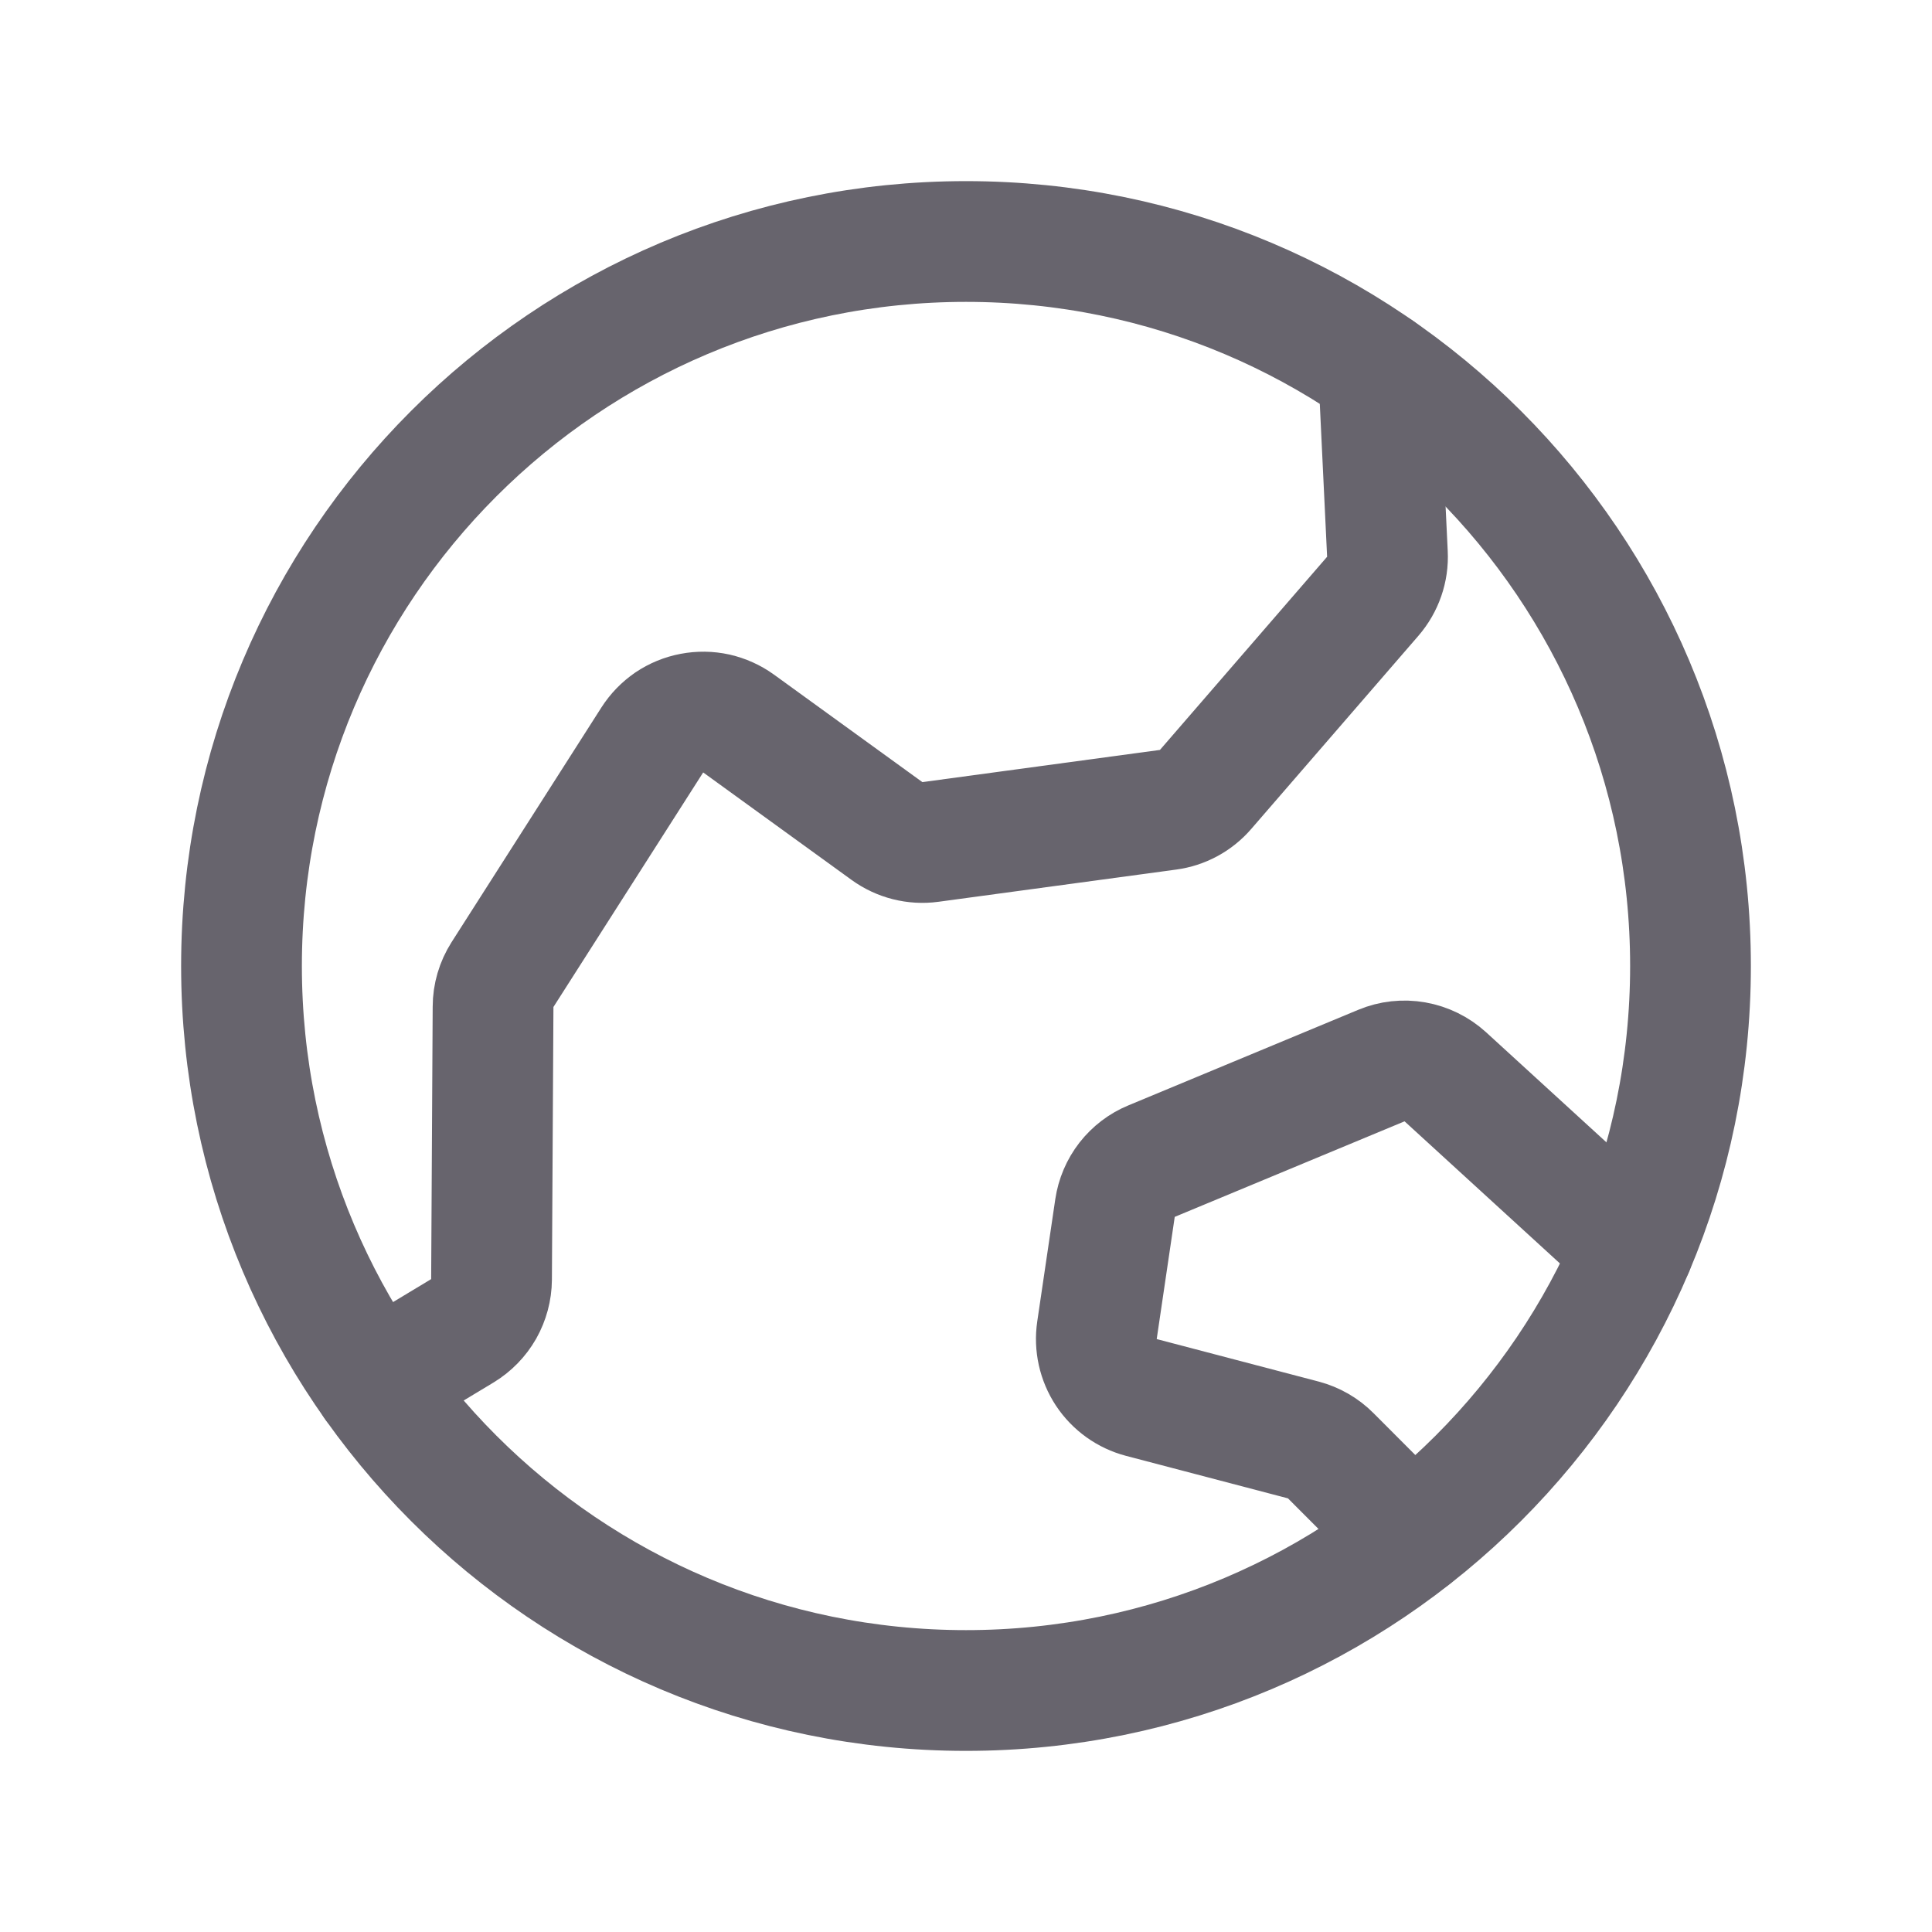 <svg width="24" height="24" viewBox="0 0 24 24" fill="none" xmlns="http://www.w3.org/2000/svg">
<path d="M12 21C16.971 21 21 16.971 21 12C21 7.029 16.971 3 12 3C7.029 3 3 7.029 3 12C3 16.971 7.029 21 12 21Z" stroke="#67646D" stroke-width="1.5" stroke-linecap="round" stroke-linejoin="round"/>
<path d="M4.648 17.192L5.743 16.532C5.853 16.465 5.944 16.372 6.008 16.26C6.071 16.148 6.105 16.022 6.106 15.894L6.125 12.507C6.125 12.365 6.166 12.227 6.242 12.107L8.103 9.192C8.158 9.106 8.23 9.032 8.314 8.974C8.399 8.917 8.494 8.878 8.595 8.859C8.695 8.84 8.798 8.841 8.898 8.863C8.998 8.886 9.092 8.928 9.175 8.988L11.018 10.323C11.174 10.436 11.367 10.485 11.558 10.459L14.51 10.059C14.691 10.035 14.857 9.945 14.976 9.807L17.053 7.407C17.179 7.261 17.245 7.072 17.235 6.88L17.126 4.602" stroke="#67646D" stroke-width="1.5" stroke-linecap="round" stroke-linejoin="round"/>
<path d="M17.537 19.092L16.531 18.084C16.437 17.989 16.319 17.922 16.191 17.888L14.179 17.36C14 17.313 13.845 17.202 13.743 17.048C13.642 16.894 13.6 16.708 13.627 16.525L13.851 15.007C13.87 14.879 13.921 14.758 14.001 14.655C14.081 14.553 14.185 14.473 14.305 14.424L17.16 13.237C17.291 13.182 17.436 13.166 17.577 13.191C17.718 13.216 17.848 13.28 17.954 13.376L20.288 15.511" stroke="#67646D" stroke-width="1.5" stroke-linecap="round" stroke-linejoin="round"/>
</svg>
